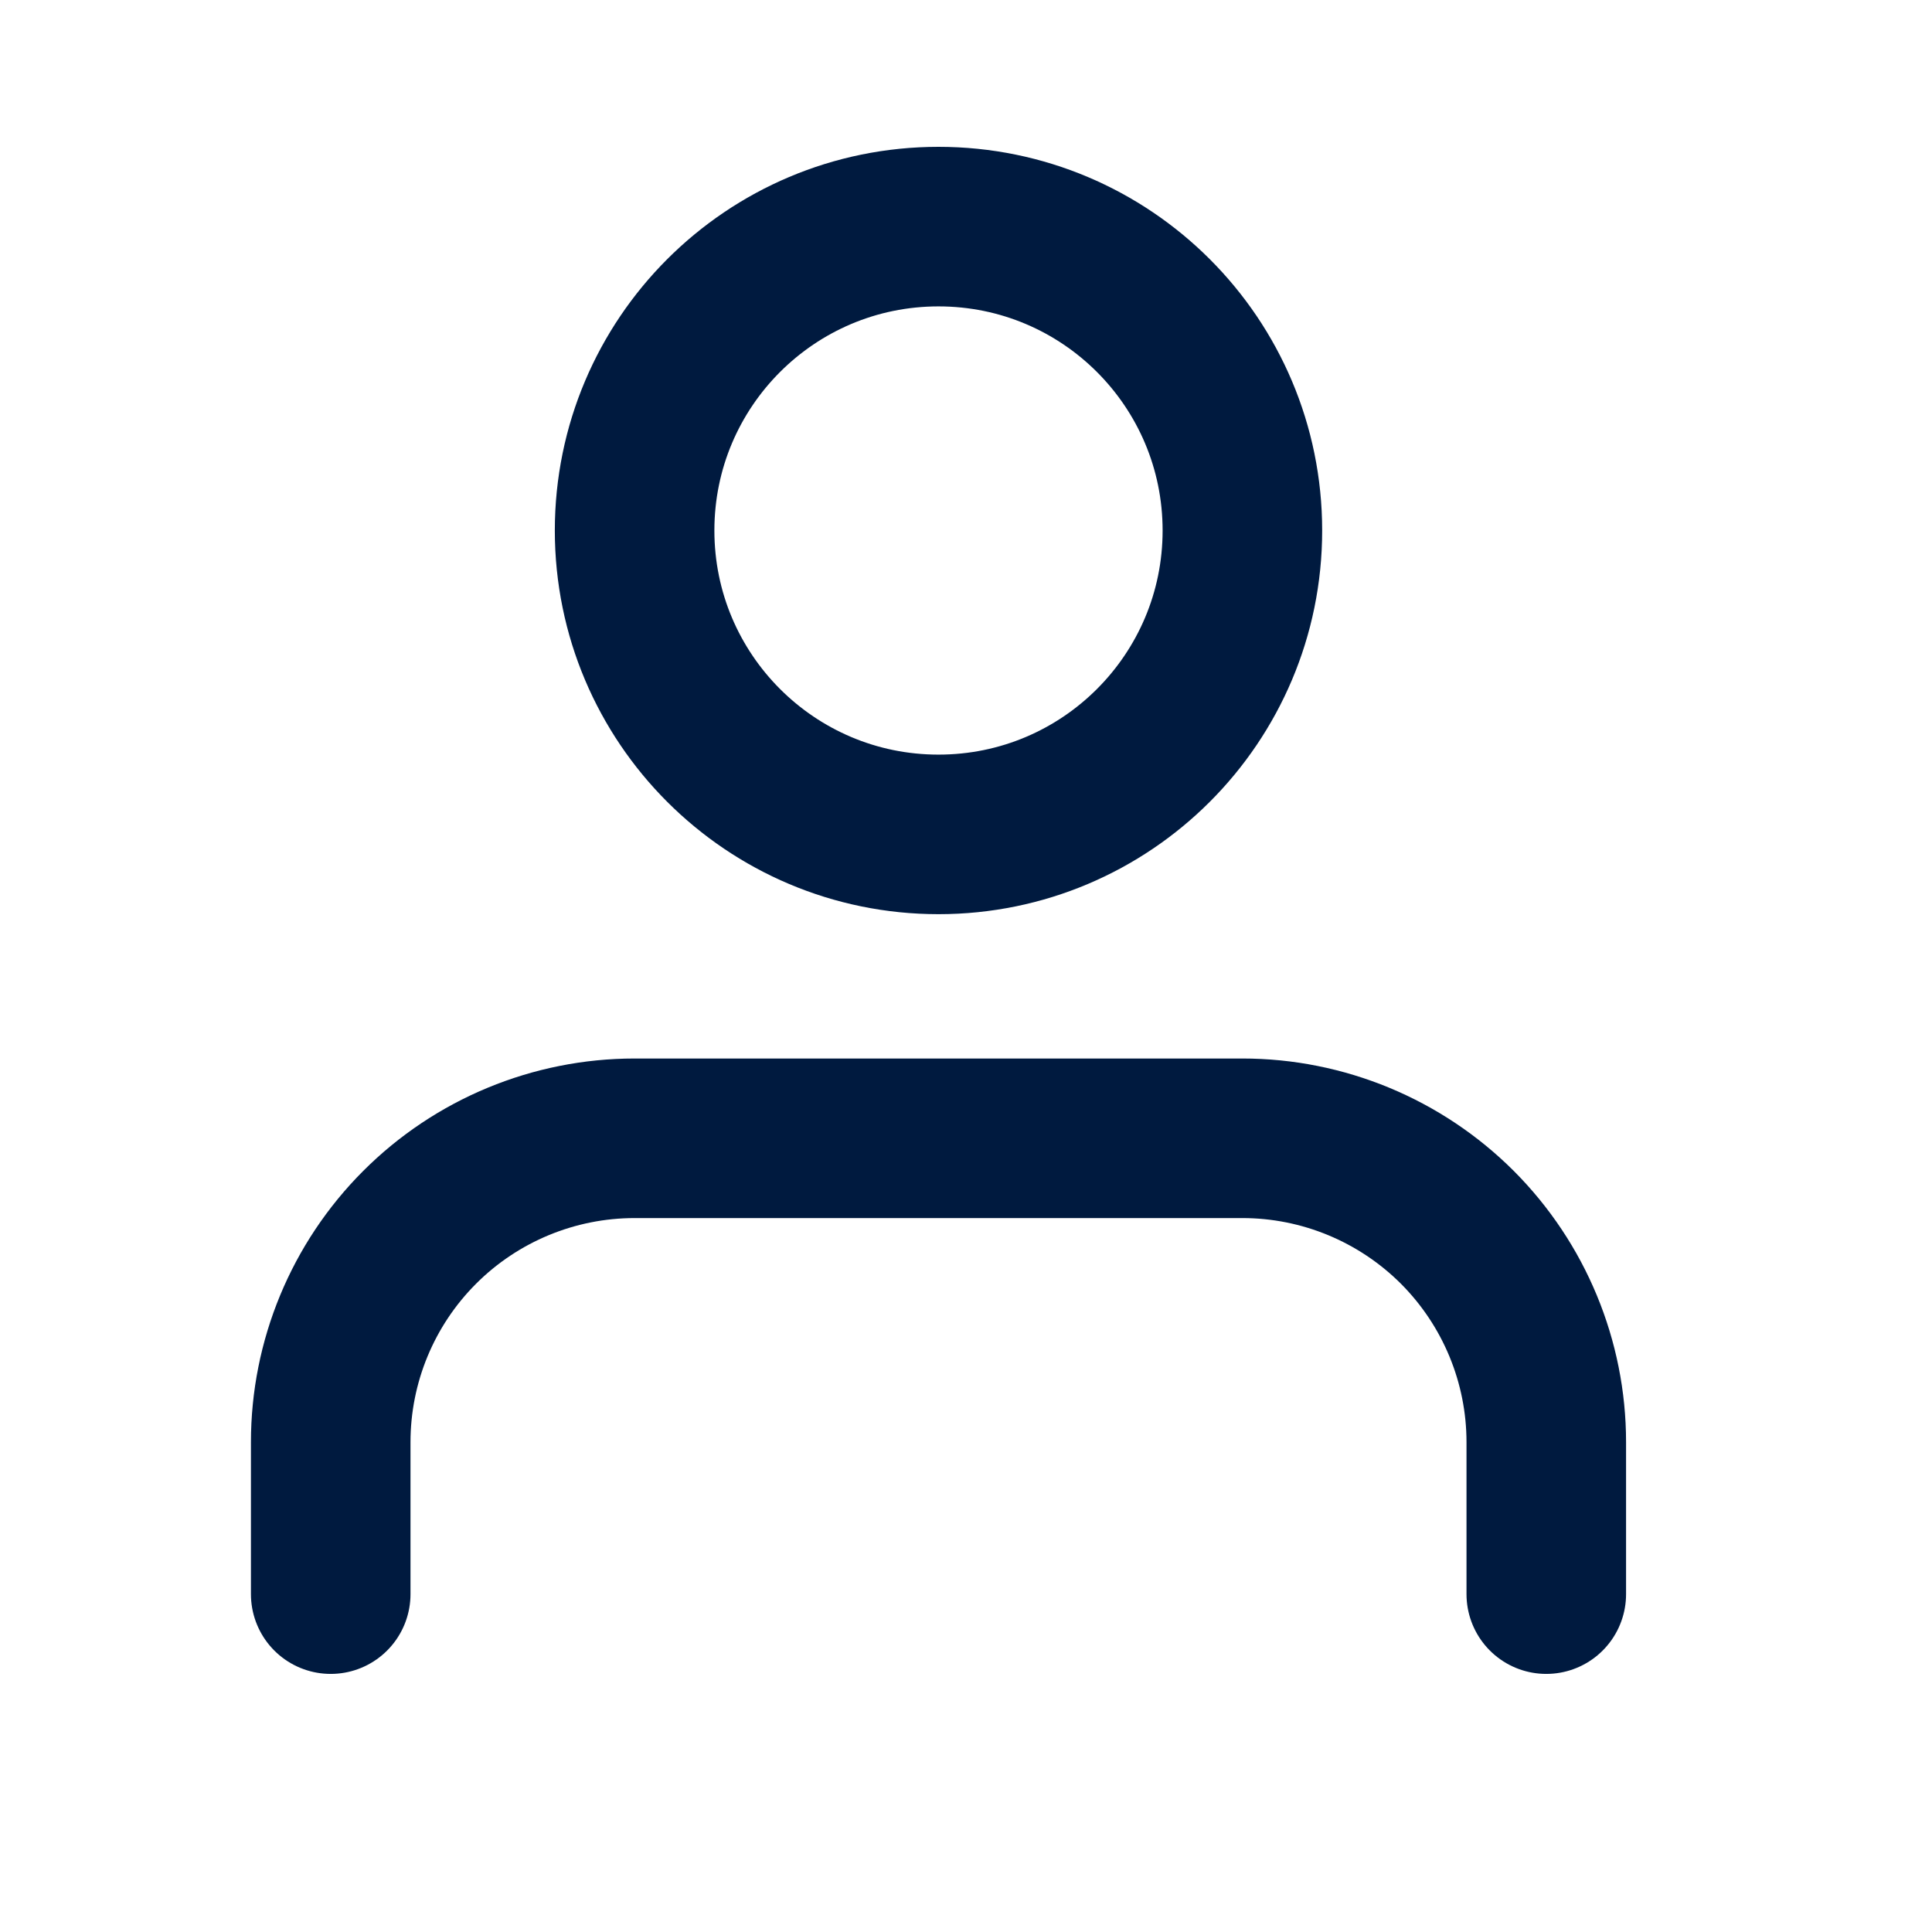 <svg width="17" height="17" viewBox="0 0 17 17" fill="none" xmlns="http://www.w3.org/2000/svg">
<g id="User">
<path id="Vector" d="M13.606 14.027V12.69C13.606 11.981 13.324 11.301 12.823 10.799C12.321 10.298 11.641 10.016 10.932 10.016H5.584C4.875 10.016 4.194 10.298 3.693 10.799C3.191 11.301 2.91 11.981 2.91 12.69V14.027" stroke="#001A3F" stroke-width="1.404" stroke-linecap="round" stroke-linejoin="round"/>
<path id="Vector_2" d="M8.258 7.342C9.735 7.342 10.932 6.145 10.932 4.668C10.932 3.191 9.735 1.994 8.258 1.994C6.781 1.994 5.584 3.191 5.584 4.668C5.584 6.145 6.781 7.342 8.258 7.342Z" stroke="#001A3F" stroke-width="1.404" stroke-linecap="round" stroke-linejoin="round"/>
</g>
</svg>
